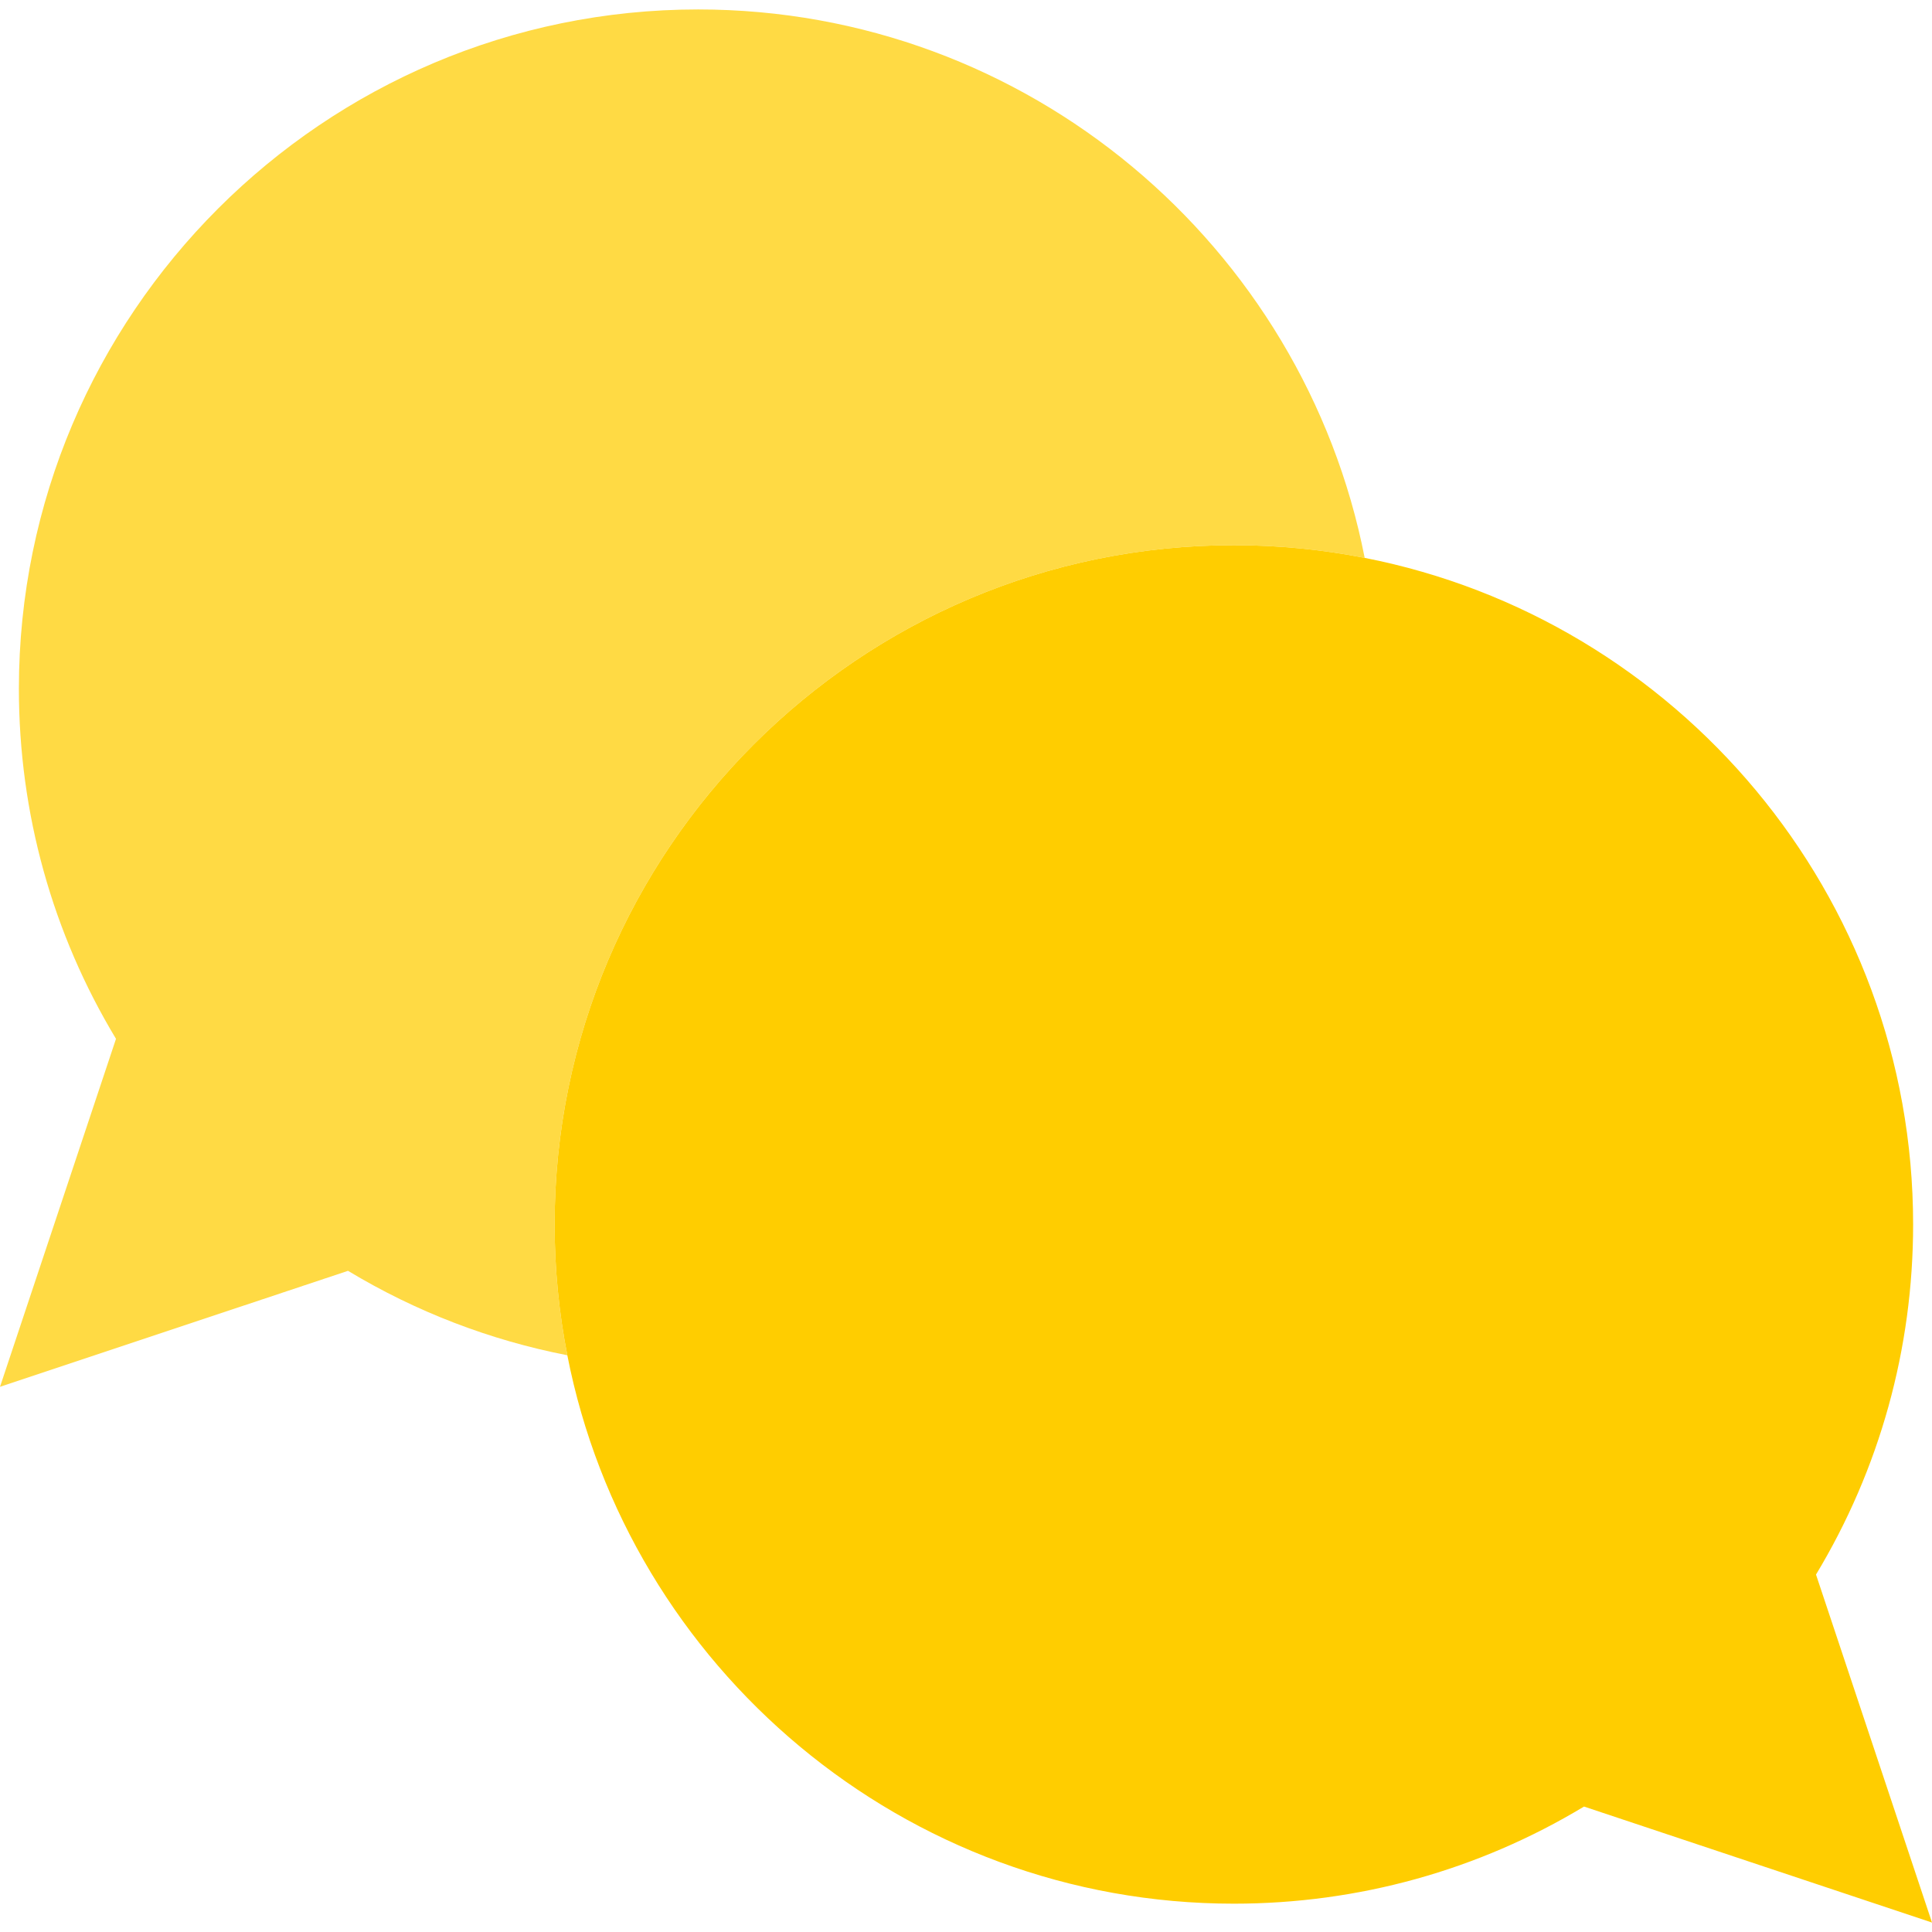 <?xml version="1.0" encoding="iso-8859-1"?>
<!-- Uploaded to: SVG Repo, www.svgrepo.com, Generator: SVG Repo Mixer Tools -->
<svg height="800px" width="800px" version="1.1" id="Layer_1" xmlns="http://www.w3.org/2000/svg" xmlns:xlink="http://www.w3.org/1999/xlink" 
	 viewBox="0 0 504.869 504.869" xml:space="preserve">
<g>
	<path style="fill:#FFDA44;" d="M322.435,142.468c11.691,0,23.118,1.148,34.184,3.316C340.639,64.211,268.617,2.468,182.435,2.468
		c-97.874,0-177.5,79.626-177.5,177.5c0,32.492,8.744,63.914,25.378,91.497L0,362.401l90.938-30.312
		c17.757,10.709,37.112,18.128,57.314,22.068c-2.168-11.068-3.317-22.496-3.317-34.189
		C144.935,222.094,224.561,142.468,322.435,142.468z"/>
	<path style="fill:#FFCD00;" d="M474.557,411.465c16.634-27.583,25.378-59.005,25.378-91.497
		c0-86.183-61.743-158.205-143.316-174.184c-11.066-2.168-22.492-3.316-34.184-3.316c-97.874,0-177.5,79.626-177.5,177.5
		c0,11.693,1.149,23.122,3.317,34.189c15.982,81.57,88.002,143.31,174.183,143.31c32.494,0,63.916-8.744,91.497-25.378
		l90.938,30.312L474.557,411.465z"/>
</g>
</svg>